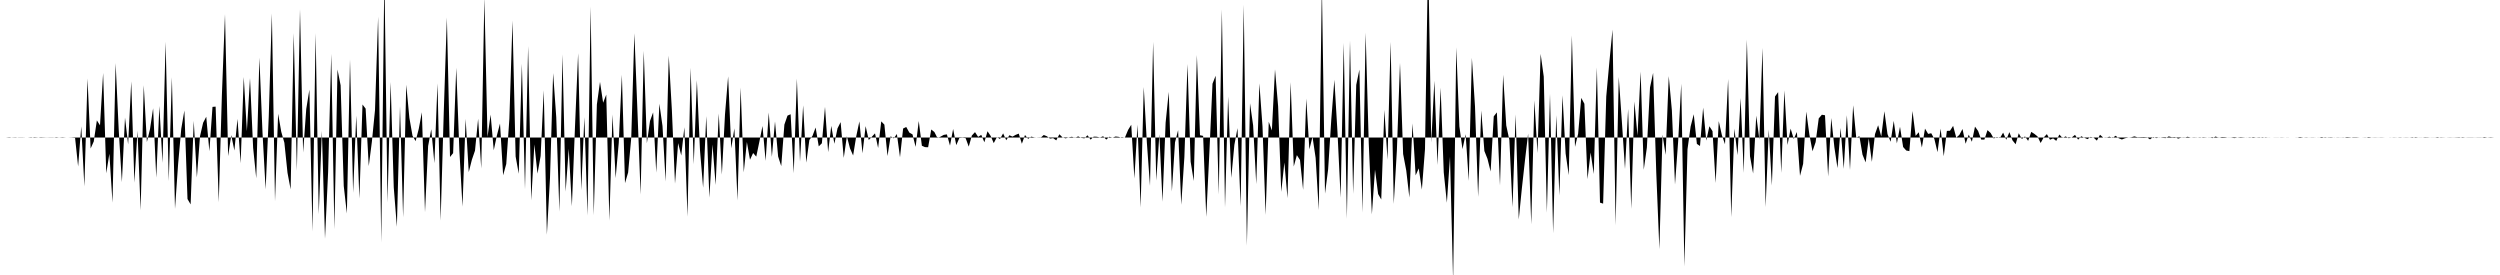 <svg viewBox="0 0 200 22" >
<polyline points="0,11 0.25,11 0.50,11 0.75,10.98 1,11.01 1.25,11.02 1.50,10.99 1.75,10.99 2,11 2.25,11 2.50,10.98 2.75,11.03 3,11.01 3.25,10.98 3.50,10.99 3.75,11 4,10.99 4.25,10.99 4.50,11.03 4.75,11 5,10.98 5.25,11 5.50,11 5.75,10.99 6,10.97 6.25,13.32 6.50,10.11 6.75,14.91 7,6.28 7.25,11.88 7.50,11.32 7.75,9.63 8,10.03 8.25,5.84 8.50,13.86 8.75,12.30 9,16.21 9.25,5.05 9.50,10.45 9.75,14.57 10,9.41 10.25,11.55 10.50,6.51 10.75,14.61 11,10.46 11.25,16.82 11.50,6.82 11.75,11.36 12,10.33 12.25,8.66 12.50,14.21 12.75,8.48 13,13.03 13.25,3.34 13.50,14.49 13.75,6.18 14,16.71 14.25,13.11 14.50,10.31 14.75,8.84 15,15.92 15.25,16.35 15.50,9.67 15.75,14.20 16,10.90 16.25,9.82 16.50,9.34 16.75,12.10 17,8.55 17.25,8.53 17.50,16.18 17.75,7.64 18,1.14 18.25,12.49 18.50,10.81 18.75,12.04 19,9.51 19.25,13.06 19.50,6.16 19.75,10.50 20,6.25 20.25,11.82 20.50,14.26 20.75,4.61 21,10.61 21.25,15.15 21.50,9.33 21.75,1.07 22,16.10 22.25,9.10 22.50,10.54 22.75,11.42 23,13.82 23.25,15.15 23.50,2.65 23.75,13.67 24,0.74 24.25,12.20 24.50,8.72 24.75,7.17 25,18.52 25.25,2.65 25.50,17.13 25.75,10.47 26,19.10 26.25,13.75 26.50,4.31 26.75,18.34 27,5.56 27.25,6.83 27.50,14.88 27.75,17.08 28,4.76 28.25,15.42 28.50,9.25 28.75,15.88 29,8.36 29.25,8.69 29.50,13.29 29.75,11.34 30,8.81 30.25,1.33 30.50,19.41 30.75,-2.13 31,16.20 31.25,6.56 31.50,14.98 31.75,18.14 32,8.50 32.25,17.39 32.50,6.78 32.75,9.43 33,10.86 33.25,11.29 33.50,10.31 33.75,8.98 34,16.97 34.25,11.68 34.50,10.34 34.75,13.05 35,6.67 35.25,17.65 35.50,9.01 35.75,1.40 36,12.56 36.25,12.25 36.50,5.42 36.75,12.05 37,16.53 37.25,9.51 37.50,13.77 37.75,12.78 38,12.05 38.25,9.50 38.50,13.48 38.75,-0.20 39,10.96 39.25,9.17 39.50,12.02 39.75,10.84 40,9.88 40.25,14.02 40.50,13.12 40.75,9.50 41,1.65 41.25,12.52 41.50,13.90 41.75,5.10 42,15.14 42.25,3.69 42.50,16.03 42.75,11.55 43,13.89 43.25,12.48 43.50,7.22 43.75,18.78 44,14.23 44.25,5.85 44.50,9.38 44.75,16.93 45,4.35 45.25,15.33 45.50,11.90 45.75,16.50 46,10.12 46.25,4.26 46.50,15.21 46.75,9.37 47,17.24 47.25,0.53 47.50,17.22 47.75,8.36 48,6.55 48.25,8.22 48.50,7.57 48.75,17.65 49,9.16 49.25,14.25 49.50,11.43 49.75,5.98 50,14.65 50.25,13.80 50.50,11.02 50.75,2.66 51,9.01 51.25,15.56 51.50,4.07 51.75,11.46 52,9.68 52.25,8.99 52.50,13.81 52.75,8.30 53,10.08 53.25,14.52 53.50,4.45 53.75,8.81 54,14.69 54.25,11.45 54.50,12.44 54.75,10.18 55,17.33 55.25,5.42 55.50,13.14 55.75,6.42 56,12.03 56.25,15.02 56.50,9.29 56.75,15.81 57,11.56 57.25,14.80 57.50,9.08 57.75,13.97 58,9.15 58.25,6.11 58.50,11.87 58.75,10.27 59,16.04 59.25,7 59.50,13.79 59.75,11.36 60,12.78 60.25,12.24 60.50,12.53 60.75,11.33 61,10.08 61.25,12.87 61.50,9 61.75,12.55 62,9.72 62.25,12.52 62.50,13.29 62.75,9.97 63,9.25 63.25,9.14 63.50,13.86 63.75,6.29 64,12.93 64.25,8.43 64.50,13.01 64.75,11.19 65,10.87 65.25,10.20 65.50,11.71 65.75,11.46 66,8.55 66.25,12.17 66.50,10.07 66.75,11.50 67,10.27 67.25,9.77 67.50,12.63 67.75,10.90 68,11.87 68.25,12.44 68.50,10.90 68.75,9.71 69,12.26 69.25,10.09 69.50,11.20 69.75,10.94 70,10.67 70.25,11.84 70.50,9.71 70.75,9.97 71,12.48 71.25,10.90 71.50,11.07 71.75,10.72 72,12.58 72.25,10.28 72.50,10.16 72.75,10.61 73,10.75 73.25,11.75 73.50,9.68 73.75,11.66 74,11.77 74.25,11.78 74.50,10.36 74.75,10.56 75,11.05 75.25,10.93 75.50,10.79 75.75,10.75 76,11.65 76.25,10.32 76.50,11.61 76.75,11.04 77,11.02 77.25,11.05 77.50,11.73 77.75,10.84 78,10.57 78.25,10.95 78.50,10.79 78.75,11.38 79,10.50 79.25,10.87 79.50,11.45 79.75,10.97 80,11.12 80.25,10.67 80.50,11.22 80.75,10.82 81,10.93 81.25,10.79 81.50,10.69 81.75,11.50 82,10.80 82.25,11.11 82.50,10.93 82.75,10.99 83,11.01 83.25,11.02 83.50,10.80 83.75,10.90 84,11.09 84.25,11.05 84.50,11.23 84.75,10.74 85,10.99 85.25,11.07 85.50,10.99 85.75,10.94 86,11.03 86.25,10.91 86.50,11.03 86.75,11.07 87,10.82 87.25,11.17 87.50,10.93 87.75,10.94 88,11 88.25,10.90 88.50,11.17 88.75,10.94 89,11.01 89.25,10.92 89.50,10.95 89.75,11.04 90,10.99 90.25,10.39 90.50,9.98 90.75,14.28 91,9.97 91.25,16.60 91.50,6.96 91.75,11.42 92,14.87 92.25,3.35 92.50,14.45 92.75,10.74 93,16.14 93.25,9.81 93.50,7.35 93.75,15.32 94,11.39 94.25,10.41 94.50,16.38 94.75,12.57 95,5.12 95.25,12.93 95.50,14.48 95.75,4.40 96,10.82 96.25,10.87 96.50,17.35 96.75,12.19 97,6.70 97.25,6.06 97.50,15.56 97.75,0.76 98,16.59 98.25,7.72 98.50,14.23 98.75,11.59 99,10.25 99.25,16.51 99.50,0.37 99.75,19.66 100,8.26 100.25,10.03 100.50,14.73 100.75,6.67 101,10.11 101.25,17.19 101.50,9.74 101.75,10.44 102,5.55 102.25,8.51 102.50,15.35 102.75,13 103,15.85 103.25,6.57 103.50,13.32 103.75,12.41 104,12.80 104.25,15.19 104.50,7.89 104.75,11.95 105,10.94 105.25,12.63 105.50,16.81 105.75,-1.24 106,15.49 106.25,13.55 106.50,9.60 106.75,6.38 107,10.59 107.25,15.81 107.50,3.43 107.75,17.50 108,3.25 108.25,15.51 108.50,6.79 108.75,5.57 109,17.01 109.25,2.61 109.50,11.45 109.75,17.15 110,13.57 110.25,15.52 110.50,15.96 110.75,8.79 111,12.78 111.25,3.35 111.50,16.31 111.75,12.04 112,5.03 112.25,12.32 112.50,13.64 112.75,15.80 113,9.87 113.25,14.03 113.50,13.47 113.75,15.17 114,11.92 114.25,-3.67 114.50,11.40 114.75,6.46 115,13.20 115.25,7.01 115.50,13.79 115.75,16.22 116,12.53 116.25,22.47 116.50,3.79 116.75,10.11 117,11.93 117.25,10.74 117.50,14.47 117.75,4.63 118,8.52 118.25,15.75 118.50,8.84 118.75,12.08 119,12.71 119.25,13.72 119.50,9.31 119.75,8.99 120,14.84 120.25,5.98 120.50,10.04 120.75,11.20 121,16.58 121.25,9.15 121.50,17.56 121.75,15.06 122,12.81 122.25,10.69 122.50,17.94 122.75,8.03 123,12.25 123.25,4.31 123.50,6.13 123.75,17.02 124,7.51 124.25,18.66 124.50,9.22 124.75,15.64 125,7.62 125.25,12.28 125.50,14.01 125.75,2.83 126,11.75 126.25,10.70 126.50,7.83 126.75,8.30 127,14.33 127.25,12.20 127.50,13.92 127.75,5.39 128,16.21 128.25,16.29 128.50,7.72 128.75,4.96 129,2.37 129.25,18.03 129.50,6.16 129.75,9.73 130,13.52 130.25,8.71 130.50,16.71 130.75,8.12 131,10.85 131.25,5.72 131.50,13.58 131.75,11.80 132,7 132.25,5.83 132.50,13.78 132.75,19.94 133,10.77 133.25,12.39 133.50,6.09 133.75,8.83 134,14.76 134.25,11.35 134.50,6.70 134.75,21.32 135,11.94 135.25,10.12 135.50,9.14 135.75,11.51 136,11.68 136.25,8.61 136.50,11.25 136.75,10.10 137,10.49 137.25,14.64 137.50,9.69 137.75,10.81 138,11.54 138.25,6.32 138.50,17.37 138.75,10.29 139,12.41 139.25,7.84 139.50,13.83 139.75,3.17 140,12.50 140.25,13.88 140.50,9.25 140.75,11.17 141,3.83 141.25,16.57 141.50,10.36 141.75,14.84 142,7.72 142.25,7.37 142.50,13.83 142.75,7.23 143,11.60 143.25,10.29 143.50,11.12 143.75,10.56 144,14.07 144.25,13.11 144.50,8.93 144.75,10.76 145,12.10 145.25,11.37 145.50,9.47 145.75,9.18 146,9.22 146.25,14.12 146.50,9.44 146.75,11.78 147,13.45 147.25,10.24 147.50,13.51 147.75,9.22 148,13.60 148.25,8.42 148.50,11.03 148.75,10.89 149,12.37 149.25,12.99 149.50,11.07 149.75,12.95 150,10.73 150.25,10.02 150.50,10.92 150.75,8.90 151,10.73 151.25,11.34 151.50,9.67 151.75,11.47 152,10.14 152.25,11.76 152.50,12.04 152.75,12.09 153,8.88 153.25,10.87 153.50,10.58 153.75,11.80 154,10.29 154.25,10.71 154.50,10.66 154.75,11.12 155,12.17 155.25,10.29 155.50,12.50 155.75,10.47 156,10.46 156.25,10.07 156.50,11.01 156.75,10.79 157,10.32 157.25,11.50 157.50,10.77 157.75,11.34 158,10.13 158.25,10.48 158.50,11.17 158.75,11.17 159,10.41 159.25,10.64 159.50,11.08 159.75,10.96 160,11.04 160.25,10.61 160.50,11.18 160.75,10.57 161,11.23 161.25,11.54 161.50,10.66 161.75,11.12 162,10.91 162.25,11.27 162.50,10.55 162.75,10.71 163,10.91 163.25,11.44 163.50,10.99 163.75,10.73 164,11.18 164.25,11.07 164.50,11.27 164.75,10.76 165,11.04 165.25,10.91 165.50,11.06 165.75,10.99 166,10.79 166.25,11.17 166.50,10.90 166.75,11.02 167,11.13 167.25,10.95 167.50,11.02 167.75,11.25 168,10.78 168.25,11 168.50,11.02 168.75,10.93 169,11.04 169.25,10.86 169.50,11.06 169.75,11.16 170,11.06 170.25,11.01 170.50,10.98 170.75,10.91 171,10.98 171.25,10.97 171.50,10.96 171.75,10.98 172,11.15 172.25,10.96 172.50,11.05 172.75,10.99 173,11.03 173.25,11.05 173.50,10.91 173.75,10.98 174,10.96 174.25,11.09 174.50,11.01 174.75,11.02 175,10.94 175.25,11 175.50,11.02 175.75,11.01 176,10.98 176.25,11.03 176.50,11.01 176.75,10.99 177,11.05 177.25,10.92 177.50,11.02 177.75,10.96 178,10.97 178.25,11.01 178.50,11.01 178.75,11.05 179,11 179.25,10.97 179.50,10.99 179.75,11.01 180,10.98 180.25,11.04 180.50,11 180.75,10.98 181,11.03 181.25,10.98 181.50,11.01 181.75,11 182,11.01 182.25,11.01 182.50,10.99 182.75,11 183,11.01 183.25,11 183.50,11 183.75,11.01 184,10.96 184.25,11 184.50,11.02 184.75,11 185,10.99 185.25,11 185.50,11.01 185.75,10.96 186,11.03 186.25,10.99 186.50,10.98 186.75,11.01 187,10.99 187.25,11 187.50,10.99 187.75,11.04 188,11.02 188.25,10.98 188.50,10.98 188.75,11 189,11 189.25,10.99 189.50,11.04 189.75,11 190,10.99 190.25,11 190.50,10.99 190.75,11 191,11 191.25,11.01 191.50,10.99 191.75,11 192,11.02 192.25,11 192.50,10.99 192.75,11 193,11.03 193.25,10.97 193.50,11.01 193.75,11.01 194,10.98 194.25,10.99 194.50,11.01 194.75,11.01 195,10.97 195.25,11.02 195.50,11.01 195.75,11 196,10.99 196.25,11 196.50,10.99 196.75,10.98 197,11.03 197.25,11 197.50,10.99 197.75,10.99 198,11 198.25,10.99 198.50,10.99 198.75,11.04 199,11 199.25,10.98 199.50,11 199.75,11 " />
</svg>